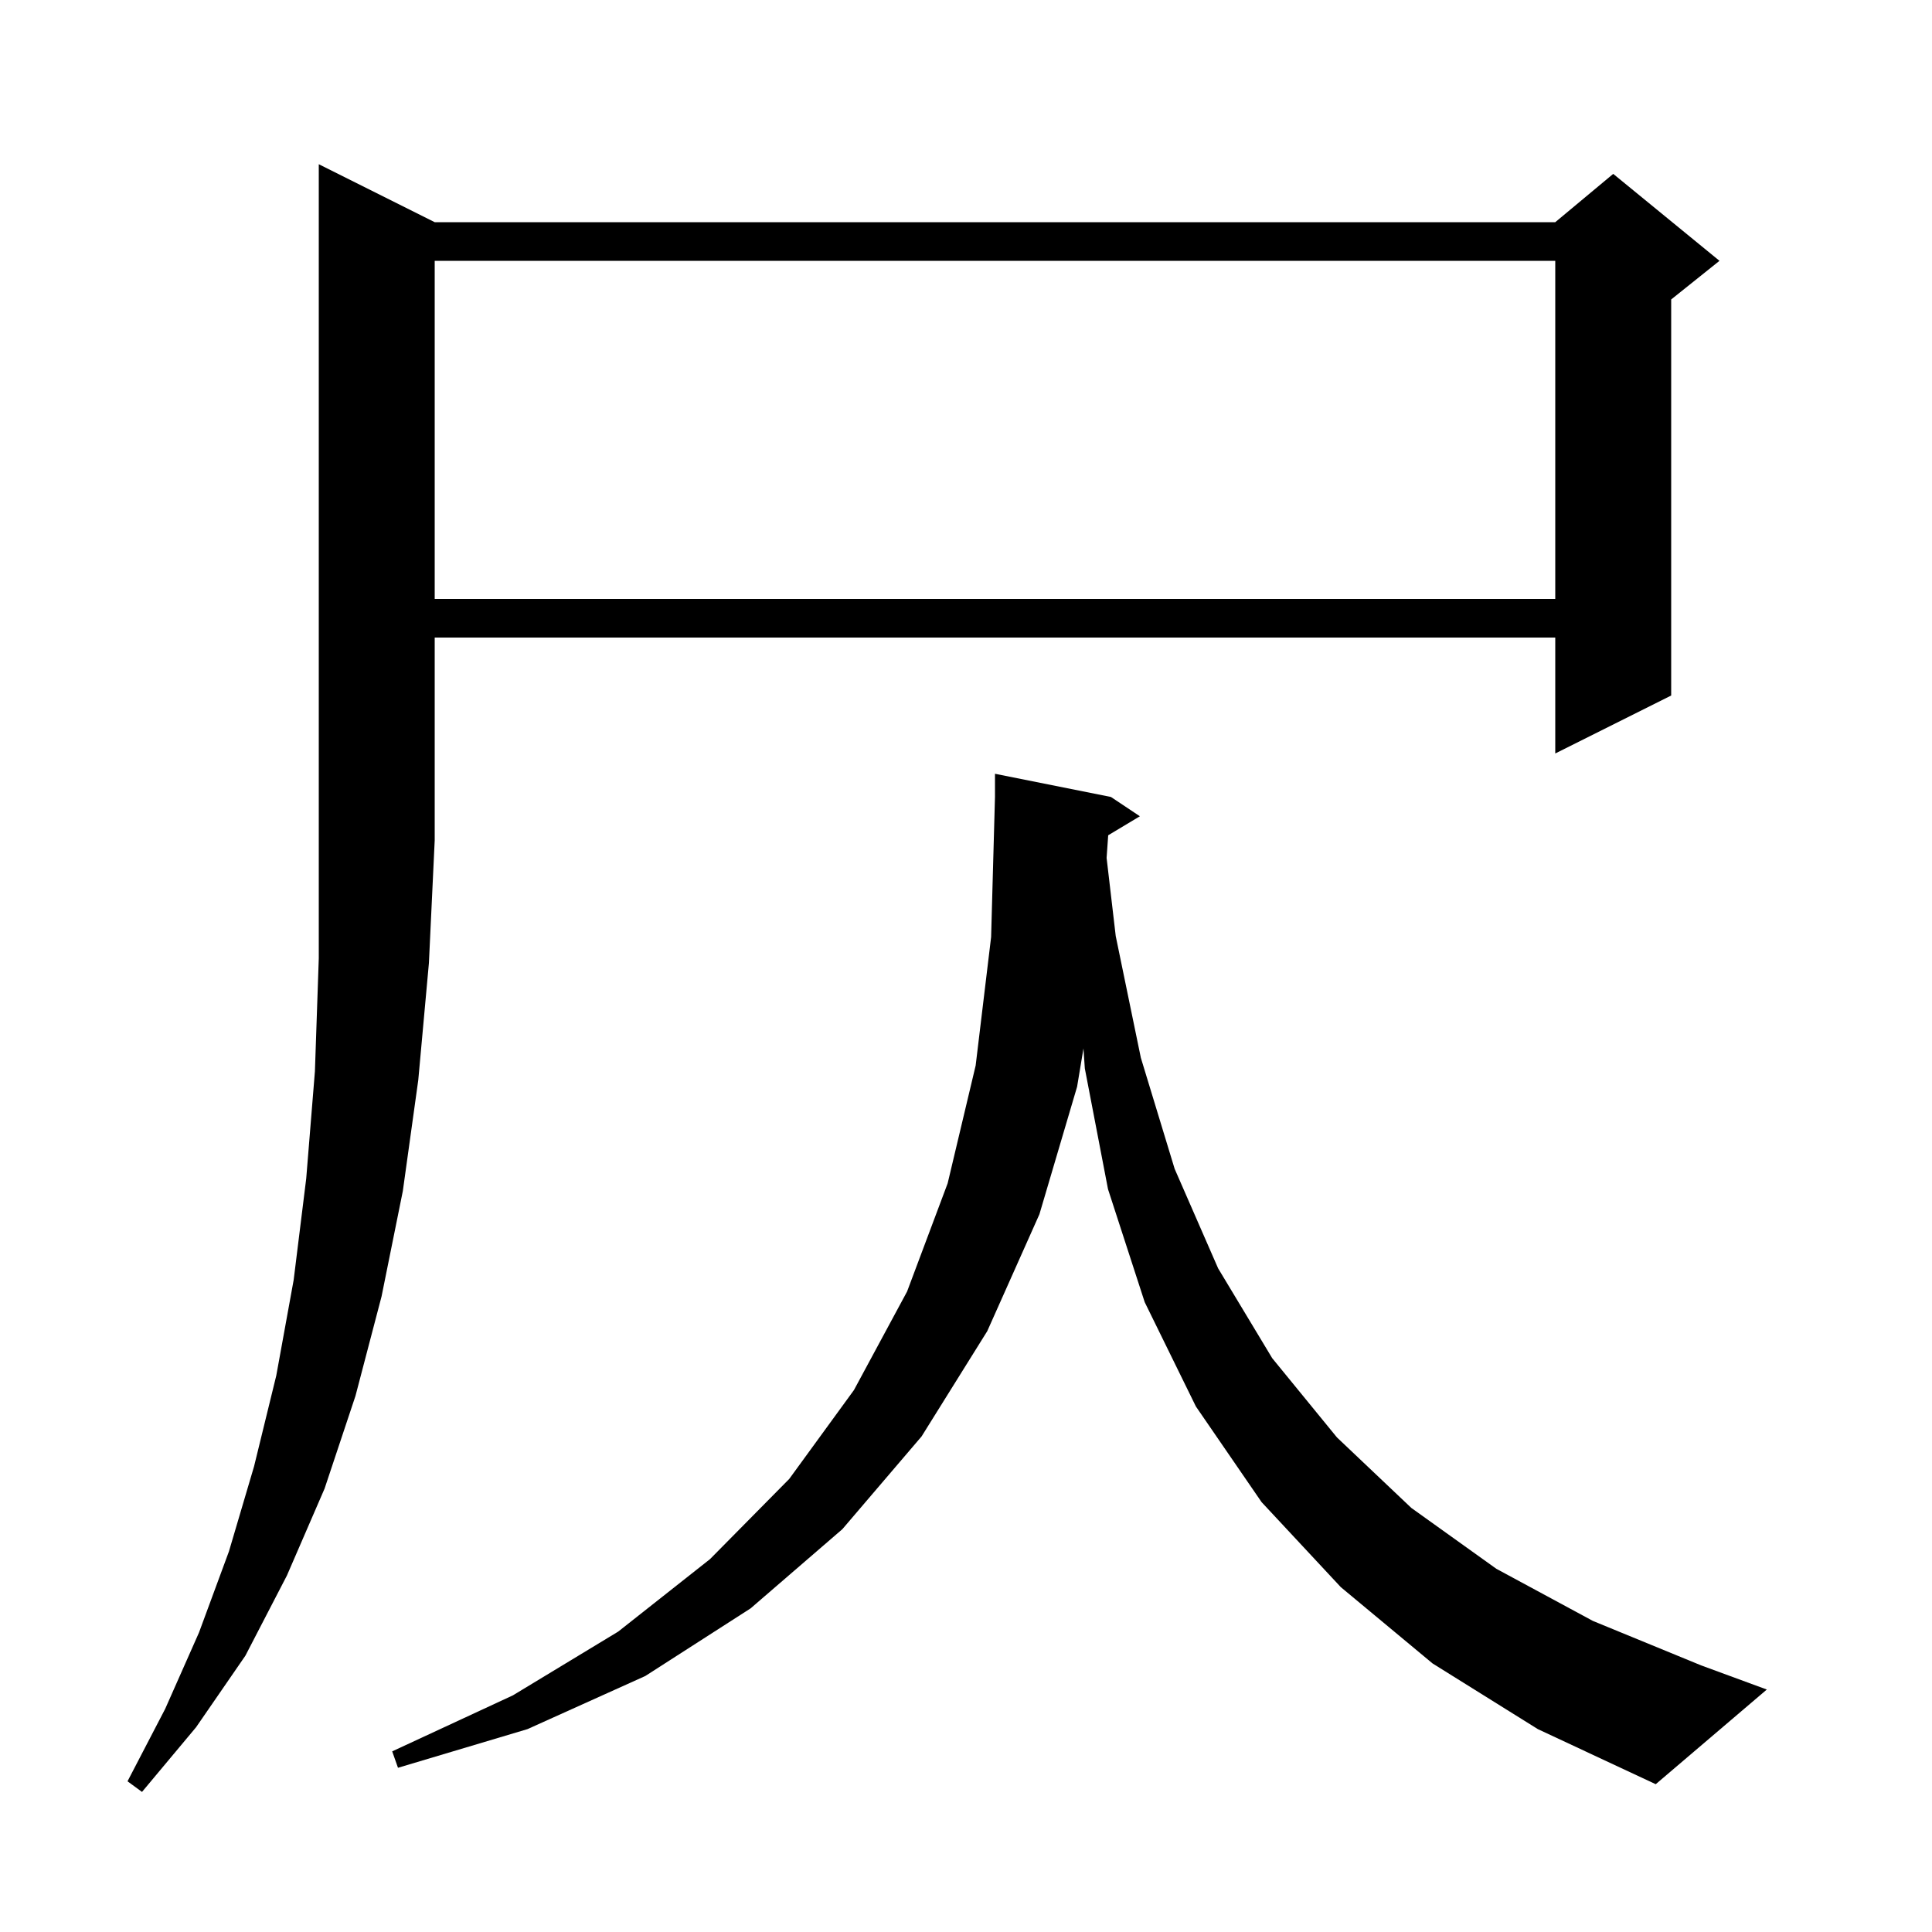 <svg xmlns="http://www.w3.org/2000/svg" xmlns:xlink="http://www.w3.org/1999/xlink" version="1.1" baseProfile="full" viewBox="0 0 200 200" width="200" height="200">
<g fill="black">
<path d="M 45.0 23.0 L 161.0 23.0 L 167.0 18.0 L 178.0 27.0 L 173.0 31.0 L 173.0 72.0 L 161.0 78.0 L 161.0 66.0 L 45.0 66.0 L 45.0 87.0 L 44.4 99.7 L 43.3 111.8 L 41.7 123.3 L 39.5 134.2 L 36.8 144.5 L 33.6 154.1 L 29.7 163.1 L 25.4 171.4 L 20.3 178.8 L 14.7 185.5 L 13.2 184.4 L 17.1 176.9 L 20.6 169.0 L 23.7 160.6 L 26.3 151.8 L 28.6 142.4 L 30.4 132.5 L 31.7 122.0 L 32.6 110.9 L 33.0 99.2 L 33.0 17.0 Z M 148.3 172.2 L 138.8 164.3 L 130.6 155.5 L 123.8 145.6 L 118.5 134.8 L 114.7 123.1 L 112.3 110.6 L 112.16 108.537 L 111.5 112.5 L 107.6 125.7 L 102.2 137.8 L 95.4 148.7 L 87.2 158.3 L 77.7 166.5 L 66.8 173.5 L 54.6 179.0 L 41.2 183.0 L 40.6 181.3 L 53.1 175.5 L 64.0 168.9 L 73.5 161.4 L 81.7 153.1 L 88.4 143.9 L 93.9 133.7 L 98.1 122.5 L 101.0 110.3 L 102.6 97.0 L 103.0 82.5 L 103.0 80.1 L 115.0 82.5 L 118.0 84.5 L 114.72 86.468 L 114.555 88.809 L 115.5 96.9 L 118.1 109.5 L 121.6 121.0 L 126.1 131.3 L 131.7 140.6 L 138.4 148.8 L 146.1 156.1 L 154.9 162.4 L 164.9 167.8 L 176.1 172.4 L 182.9 174.9 L 171.4 184.7 L 159.2 179.0 Z M 45.0 27.0 L 45.0 62.0 L 161.0 62.0 L 161.0 27.0 Z " />
</g>
</svg>
